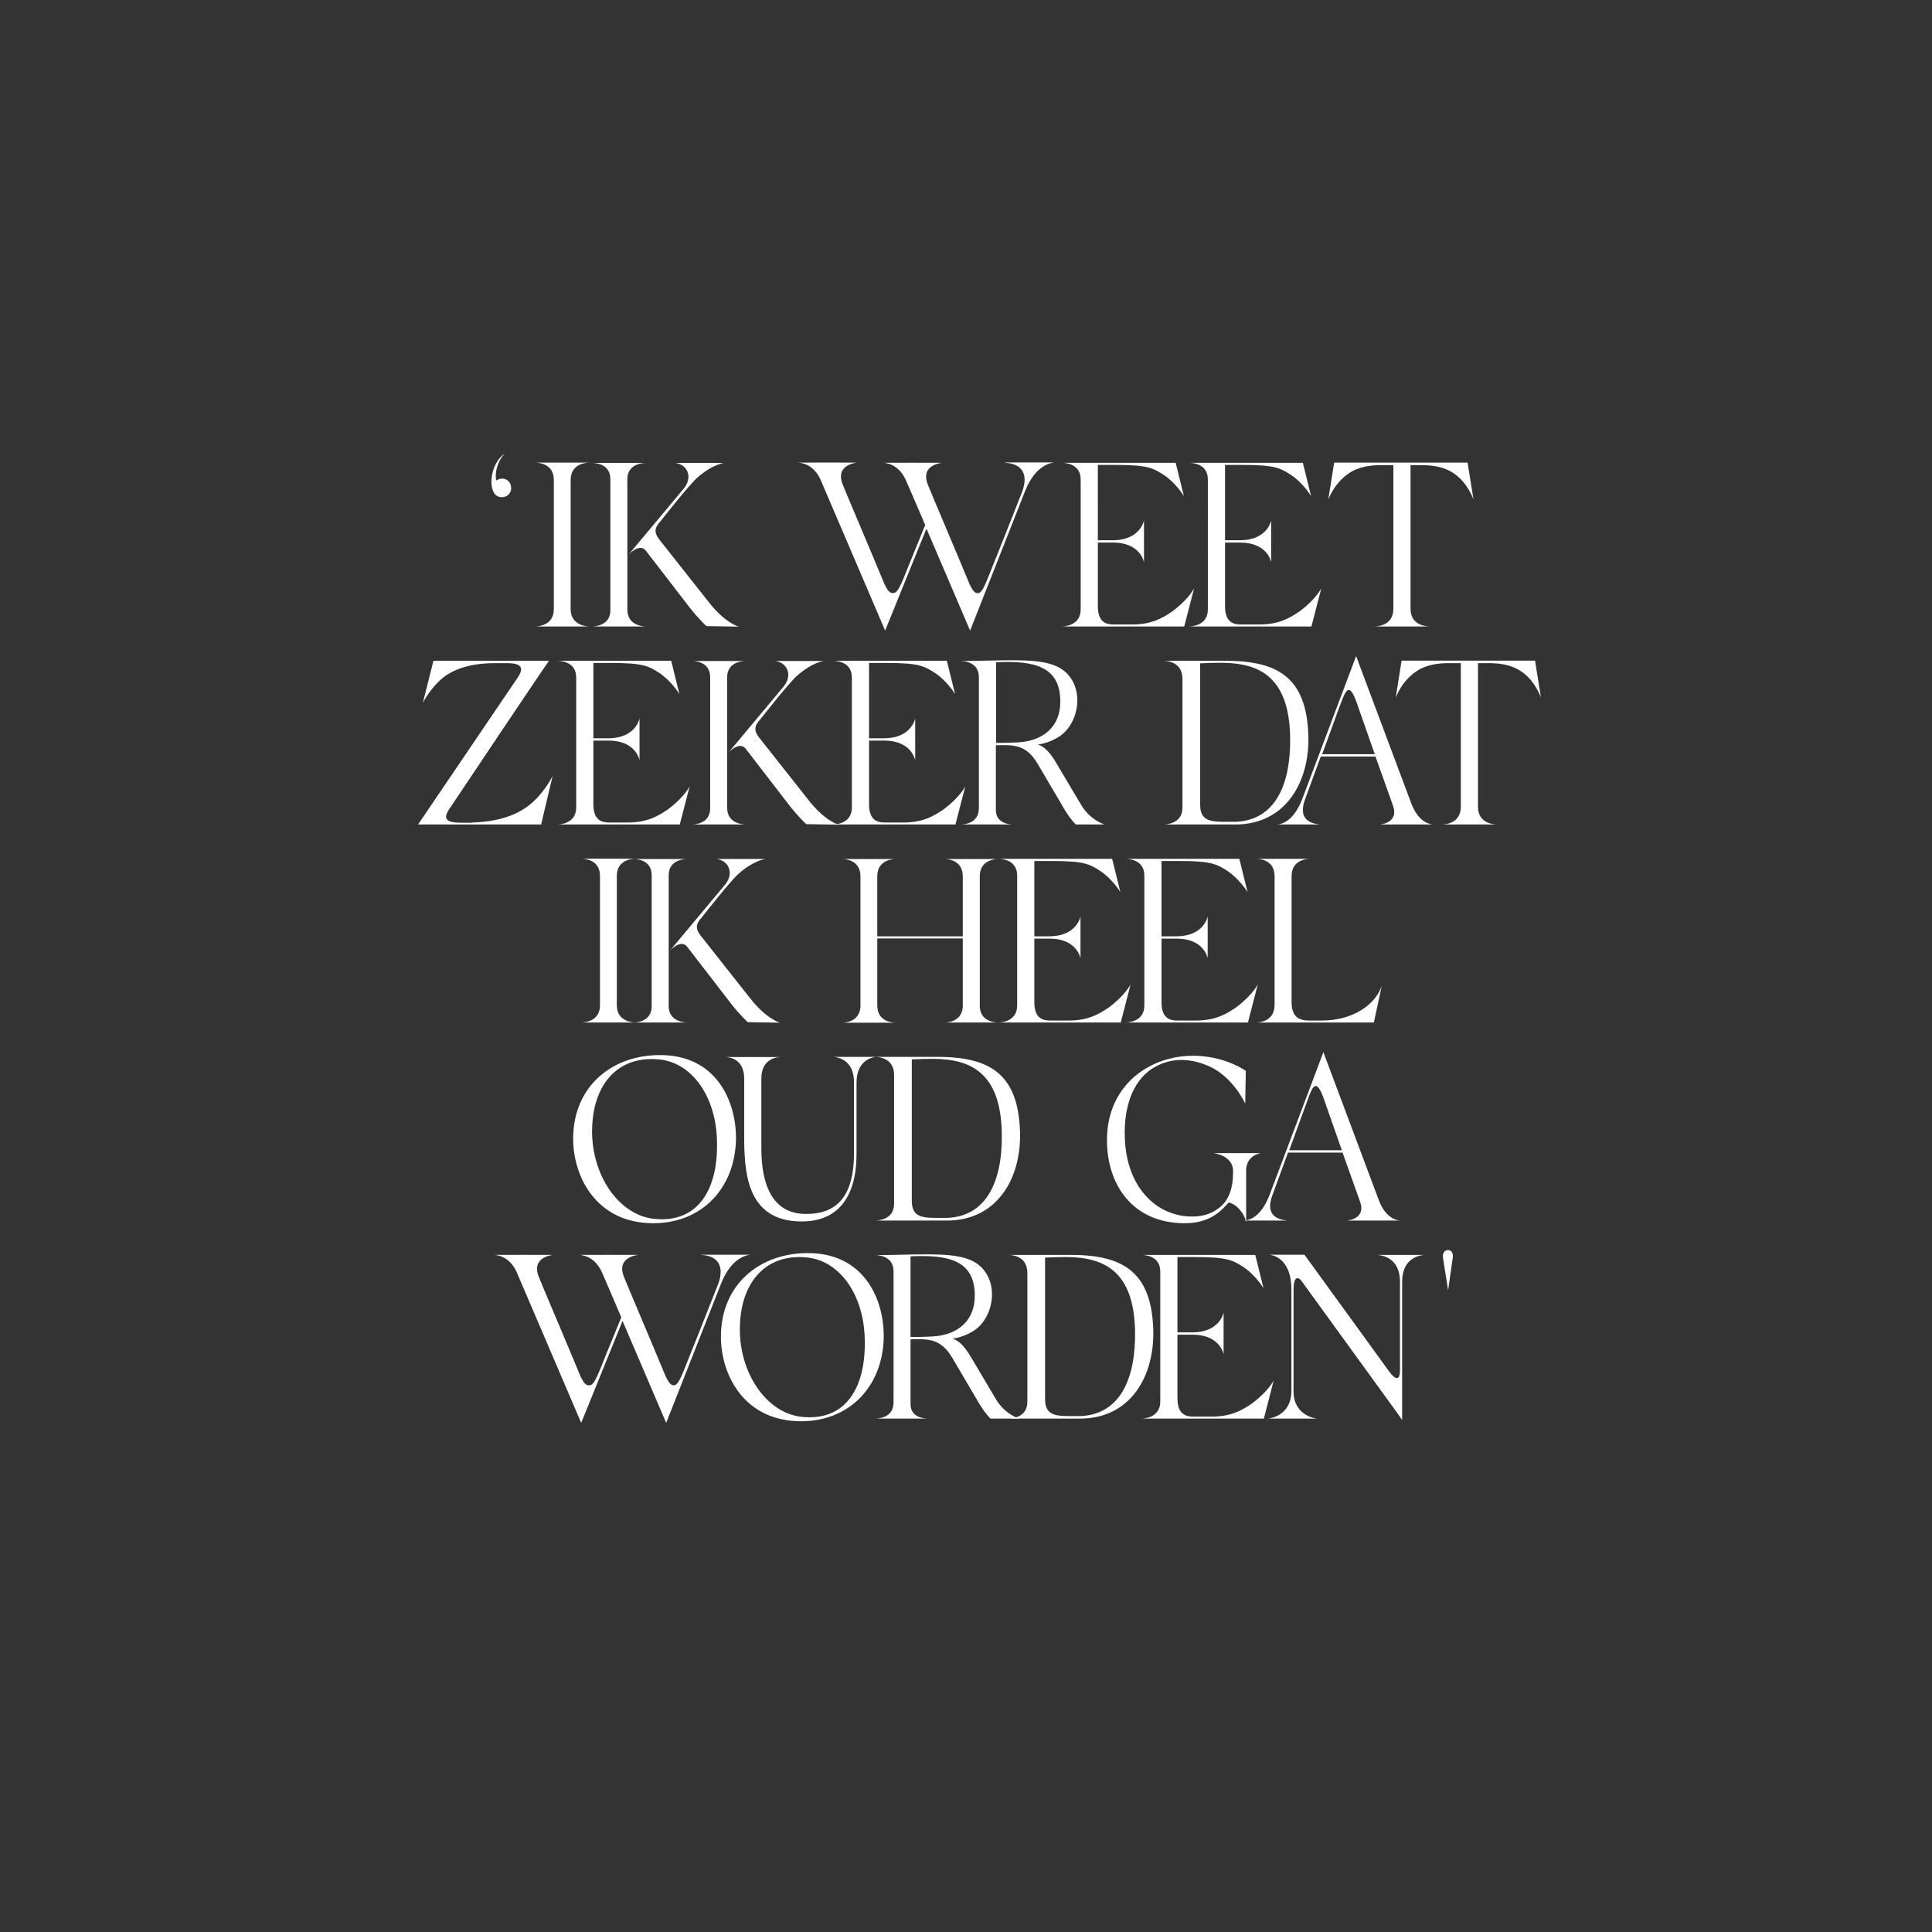 <?xml version="1.0" encoding="UTF-8"?>
<!-- Generator: Adobe Illustrator 28.1.0, SVG Export Plug-In . SVG Version: 6.00 Build 0)  -->
<svg xmlns="http://www.w3.org/2000/svg" xmlns:xlink="http://www.w3.org/1999/xlink" version="1.1" id="Layer_1" x="0px" y="0px" viewBox="0 0 1080 1080" style="enable-background:new 0 0 1080 1080;" xml:space="preserve">
<rect x="0" y="0" width="1080" height="1080" fill="#333333" stroke="none"/>
<style type="text/css">
	.st0{fill:#FFFFFF;}
</style>
<g>
	<path class="st0" d="M281.2,277.9c-2.5,0.3-4.7-1-5.5-3.3c-2.4-5.2-0.5-16.5,6.7-21.2c-3.5,3.1-6.1,9.9-5,15.2   c0.8-0.5,1.7-0.9,2.7-1c2.9-0.4,5.4,1.7,5.6,4.7C286.1,275,284.1,277.6,281.2,277.9z"></path>
	<path class="st0" d="M329.7,350.2H299c1.6,0,10.6-0.4,10.6-9.7v-72.2c0-9.4-9-9.7-10.6-9.7h30.7c-1.6,0-10.7,0.3-10.7,9.7v72.2   C319,349.8,328.2,350.2,329.7,350.2z"></path>
	<path class="st0" d="M361.2,350.2h-30.3c1.6,0,10.3-0.4,10.3-9.1v-73.2c0-8.9-8.8-9.1-10.3-9.1h30.3c-1.6,0-10.5,0.3-10.5,9.1V341   C350.8,349.8,359.7,350.2,361.2,350.2z M412.9,350.3l-18-0.3c0,0-4.3-3.9-9.3-10.3L361,307.8c-3.5-4.4-9.5,2.1-9.5,2.1l30.5-36.5   c5.5-6.4,2.5-13.6-4.4-14.6h27.1c0.3,0-6,0.4-14.9,8.2c-4.7,4.2-18.2,21.4-20.5,24.3c-3.5,3.7-3.7,6.4-0.9,10.1l27.8,35.2   C405.2,348.2,412.9,350.3,412.9,350.3z"></path>
	<path class="st0" d="M445.3,258.7c0.1,0,0.3,0,0.4,0H445.3z M561.9,258.7c9.9,0.5,13.1,6.9,9.3,16.7c-9.9,25.2-15.3,38.6-18.8,47.3   c-2.9,7.3-4.2,8.9-5.9,8.9c-2.1,0-3.4-2.9-4.4-4.8c-8.4-20.3-21.6-51.2-23.4-55.8c-4.6-11.4,8.1-12.3,8.1-12.3   c-9.5-0.1-24.3,0-33.5,0c1.8,0,8.6,0.5,12.8,9.1c0.4,0.7,5.1,11.8,11.1,25.7c-8.5,20.7-8.8,21.6-12,29.5c-3.5,8.5-4.6,8.5-6.3,8.5   c-2.1,0-3.4-2.9-4.4-4.8c-8.4-20.3-21.6-51.2-23.4-55.8c-4.6-11.4,8.1-12.3,8.1-12.3c-9.5-0.1-24.3,0-33.5,0   c1.8,0,8.6,0.5,12.8,9.1c0.9,2,36.3,84.8,36.3,84.8l23.1-57l24.4,57l30.7-77.9c4.2-10.6,10.3-15.3,16.3-16.1H561.9z M492.8,258.7   c0.1,0,0.3,0,0.4,0H492.8z"></path>
	<path class="st0" d="M667.5,328.9l-5.5,21.3h-68.5c1.6,0,10.6-0.5,10.6-9.5V268c0-9-9-9.3-10.6-9.3h63.7l4.6,18.6   c-0.5-0.9-5-7.7-11.2-11.8c-6.1-3.9-9-5.6-27.1-5.6h-9.8V302h8.9c15-0.3,16.9-11.1,16.9-11.1v23.4c0,0-1.8-10.8-16.9-11h-8.9v35.6   c0,9.4,5.2,10.2,8.9,10.2h10.3c11,0,17.1-3.7,22.4-7.3C664.5,335,667.5,328.9,667.5,328.9z"></path>
	<path class="st0" d="M738.6,328.9l-5.5,21.3h-68.5c1.6,0,10.6-0.5,10.6-9.5V268c0-9-9-9.3-10.6-9.3h63.7l4.6,18.6   c-0.5-0.9-5-7.7-11.2-11.8c-6.1-3.9-9-5.6-27.1-5.6h-9.8V302h8.9c15-0.3,16.9-11.1,16.9-11.1v23.4c0,0-1.8-10.8-16.9-11h-8.9v35.6   c0,9.4,5.2,10.2,8.9,10.2h10.3c11,0,17.1-3.7,22.4-7.3C735.6,335,738.6,328.9,738.6,328.9z"></path>
	<path class="st0" d="M823.7,279.3c0,0-2.2-6.7-7.7-12c-4.6-4.4-10.7-7.3-21.6-7.3h-5.9v80.3c0,9.7,9.4,9.9,11,9.9h-31.4   c1.6,0,10.8-0.3,10.8-9.9V260h-6.8c-10.8,0-17,3-21.6,7.4c-5.8,5.4-8,12-8,12l3.3-20.8h74.6L823.7,279.3z"></path>
	<path class="st0" d="M263.9,459.8c14.9-0.4,25-4.3,31.9-9.7c8.5-6.7,13.1-16.3,13.1-16.3l-6.4,27.1h-68.8l55.6-82   c3.8-5.5,2.4-8.2-6-8.2h-6.3c-13.7,0-22.6,3.1-28.8,7.7c-7.2,5.5-11.8,14.4-11.8,14.4l5.9-23.4h64.6c-2.6,3.4-54.4,80.8-56.1,83.4   c-2.7,4.3-2.2,7.1,6.7,7.1H263.9z"></path>
	<path class="st0" d="M385.5,439.6l-5.5,21.3h-68.5c1.6,0,10.6-0.5,10.6-9.5v-72.7c0-9-9-9.3-10.6-9.3h63.7l4.6,18.6   c-0.5-0.9-5-7.7-11.2-11.8c-6.1-3.9-9-5.6-27.1-5.6h-9.8v42.1h8.9c15-0.3,16.9-11.1,16.9-11.1v23.4c0,0-1.8-10.8-16.9-11h-8.9v35.6   c0,9.4,5.2,10.2,8.9,10.2h10.3c11,0,17.1-3.7,22.4-7.3C382.5,445.7,385.5,439.6,385.5,439.6z"></path>
	<path class="st0" d="M417,460.9h-30.3c1.6,0,10.3-0.4,10.3-9.1v-73.2c0-8.9-8.8-9.1-10.3-9.1H417c-1.6,0-10.5,0.3-10.5,9.1v73.2   C406.6,460.5,415.5,460.9,417,460.9z M468.7,461l-18-0.3c0,0-4.3-3.9-9.3-10.3l-24.6-31.9c-3.5-4.4-9.5,2.1-9.5,2.1l30.5-36.5   c5.5-6.4,2.5-13.6-4.4-14.6h27.1c0.3,0-6,0.4-14.9,8.2c-4.7,4.2-18.2,21.4-20.5,24.3c-3.5,3.7-3.7,6.4-0.9,10.1l27.8,35.2   C461,458.9,468.7,461,468.7,461z"></path>
	<path class="st0" d="M539.6,439.6l-5.5,21.3h-68.5c1.6,0,10.6-0.5,10.6-9.5v-72.7c0-9-9-9.3-10.6-9.3h63.7l4.6,18.6   c-0.5-0.9-5-7.7-11.2-11.8c-6.1-3.9-9-5.6-27.1-5.6h-9.8v42.1h8.9c15-0.3,16.9-11.1,16.9-11.1v23.4c0,0-1.8-10.8-16.9-11h-8.9v35.6   c0,9.4,5.2,10.2,8.9,10.2H505c11,0,17.1-3.7,22.4-7.3C536.6,445.7,539.6,439.6,539.6,439.6z"></path>
	<path class="st0" d="M617.5,460.9h-16.1c-3.3-3.3-6-7.6-8.9-12.8L580,426.9c-6.5-11.1-14-10.5-23.3-10.3v36.2   c0,7.8,8.1,8.1,9.7,8.1h-29.5c1.6,0,10.3-0.3,10.3-9.1v-73.2c0-8.9-9-9.1-10.3-9.1c11.2,0,21.8-0.5,30.8-0.4   c15.8,0.1,26.1,2,31.4,10.8c2.4,3.8,3.3,8.4,3.1,12.9c-0.4,7.3-3.8,14.4-9.3,18.4c-3.8,2.7-8.9,4.6-12.8,5c2.2,0.7,5.8,2.2,11,11.4   l13.3,22.4C609.6,458.7,617.5,460.9,617.5,460.9z M592.7,392.7c0.3-20.4-14.8-23.5-35.9-22.5v45.1c4.3,0,8.5-0.1,12.3-0.3   C584.2,414.1,592.6,405.3,592.7,392.7z"></path>
	<path class="st0" d="M690.6,460.9h-8.5h-31.9c1.6,0,10.8-0.3,10.8-9.4v-72c0-9.9-9.3-10.1-10.8-10.1h33.5   c29.9-0.3,46.8,8.6,47.7,42.2C732,436.7,719.1,460.8,690.6,460.9z M721.2,411.7c-0.7-34.5-18.6-40.9-37.6-41.2   c-3.9,0-9.3,0.1-12.7,0.3v78.9c0,8.2,4.2,9.7,13.2,9.7h6.8C712.7,458.4,721.7,438.9,721.2,411.7z"></path>
	<path class="st0" d="M801,460.9h-29.7c0,0,11.1-0.7,7.3-10.8l-9.7-27.2h-30.6l-8.6,23.5c-3.1,8.1-1.3,13.7,8.4,14.5h-24.3   c5.8-0.4,11-5.5,14.6-15.4l29.7-78.8c0,0,0.1,0.5,0.4,1.2l30.6,81.7C793.1,459.7,799.3,460.8,801,460.9z M749,394.5l-9.9,27.1h29.4   l-10.3-29.4c-2.1-5.6-3.3-6.5-4.3-6.5C752.2,385.6,750.5,390.6,749,394.5z M801,460.9c0.3,0,0.4,0,0.5,0H801z"></path>
	<path class="st0" d="M861.4,390c0,0-2.2-6.7-7.7-12c-4.6-4.4-10.7-7.3-21.6-7.3h-5.9V451c0,9.7,9.4,9.9,11,9.9h-31.4   c1.6,0,10.8-0.3,10.8-9.9v-80.3h-6.8c-10.8,0-17,3-21.6,7.4c-5.8,5.4-8,12-8,12l3.3-20.8h74.6L861.4,390z"></path>
	<path class="st0" d="M355.5,571.6h-30.7c1.6,0,10.6-0.4,10.6-9.7v-72.2c0-9.4-9-9.7-10.6-9.7h30.7c-1.6,0-10.7,0.3-10.7,9.7v72.2   C344.8,571.2,353.9,571.6,355.5,571.6z"></path>
	<path class="st0" d="M384.4,571.6H354c1.6,0,10.3-0.4,10.3-9.1v-73.2c0-8.9-8.8-9.1-10.3-9.1h30.3c-1.6,0-10.5,0.3-10.5,9.1v73.2   C373.9,571.2,382.8,571.6,384.4,571.6z M436,571.7l-18-0.3c0,0-4.3-3.9-9.3-10.3l-24.6-31.9c-3.5-4.4-9.5,2.1-9.5,2.1l30.5-36.5   c5.5-6.4,2.5-13.6-4.4-14.6h27.1c0.3,0-6,0.4-14.9,8.2c-4.7,4.2-18.2,21.4-20.5,24.3c-3.5,3.7-3.7,6.4-0.9,10.1l27.8,35.2   C428.3,569.6,436,571.7,436,571.7z"></path>
	<path class="st0" d="M558.2,571.6H528c1.4,0,9.5-0.3,10.2-8.6v-38.4h-47.8v37.4c0,9.4,8.9,9.7,10.5,9.7h-30.1   c1.4,0,9.4-0.3,10.2-8.6v-73.2c0-9.4-8.8-9.7-10.3-9.7h30.2c-1.6,0-10.5,0.3-10.5,9.7v33.5h47.8v-33.5c0-9.4-8.8-9.7-10.3-9.7h30.3   c-1.6,0-10.5,0.3-10.5,9.7v72.2C547.7,571.3,556.6,571.6,558.2,571.6z"></path>
	<path class="st0" d="M632,550.3l-5.5,21.3h-68.5c1.6,0,10.6-0.5,10.6-9.5v-72.7c0-9-9-9.3-10.6-9.3h63.7l4.6,18.6   c-0.5-0.9-5-7.7-11.2-11.8c-6.1-3.9-9-5.6-27.1-5.6h-9.8v42.1h8.9c15-0.3,16.9-11.1,16.9-11.1v23.4c0,0-1.8-10.8-16.9-11h-8.9v35.6   c0,9.4,5.2,10.2,8.9,10.2h10.3c11,0,17.1-3.7,22.4-7.3C629,556.4,632,550.3,632,550.3z"></path>
	<path class="st0" d="M703.1,550.3l-5.5,21.3h-68.5c1.6,0,10.6-0.5,10.6-9.5v-72.7c0-9-9-9.3-10.6-9.3h63.7l4.6,18.6   c-0.5-0.9-5-7.7-11.2-11.8c-6.1-3.9-9-5.6-27.1-5.6h-9.8v42.1h8.9c15-0.3,16.9-11.1,16.9-11.1v23.4c0,0-1.8-10.8-16.9-11h-8.9v35.6   c0,9.4,5.2,10.2,8.9,10.2h10.3c11,0,17.1-3.7,22.4-7.3C700.1,556.4,703.1,550.3,703.1,550.3z"></path>
	<path class="st0" d="M772.4,551.1l-4.4,20.5h-66.1c1.6,0,10.6-0.3,10.6-9.9v-71.9c0-9.4-8.8-9.7-10.3-9.7h30.3   c-1.6,0-10.5,0.3-10.5,9.7V560c0,8.1,3.7,10.5,9.9,10.5h7.2C756.3,570.4,768.8,561.7,772.4,551.1z"></path>
	<path class="st0" d="M411.4,637.5c-0.8,26.9-19.1,46.3-46.3,46.3c-32.3-0.1-45-26.8-44.7-48c0.4-28.9,22-46,48.4-46   C400.3,589.6,411.9,615.6,411.4,637.5z M366.7,592.1c-21.7-1.4-36.3,14.6-35.7,42.1c0.7,24.4,15.8,45.6,35.3,47.2   c24.7,2.2,35.2-17.6,34.5-43.3C400.4,612.9,386.5,592.9,366.7,592.1z"></path>
	<path class="st0" d="M465.8,590.8h24.1c-1.7,0.1-11.1,1.4-11.1,14.5v39.3c0,7.3,0,38.2-30.6,38.2c-31.5,0-32.2-28.5-32.2-49.1   v-30.8c0-11.4-8.9-12-10.5-12h30.8c-1.8,0-10.7,0.7-10.7,12v39.1c0,19.6,5.8,36.9,25.4,36.6c17.4-0.1,26.4-10.6,26.4-34.2V605   C477.4,592.2,468,590.9,465.8,590.8z"></path>
	<path class="st0" d="M529.4,682.3h-8.5h-31.9c1.6,0,10.8-0.3,10.8-9.4v-72c0-9.9-9.3-10.1-10.8-10.1h33.5   c29.9-0.3,46.8,8.6,47.7,42.2C570.9,658.1,557.9,682.2,529.4,682.3z M560,633.1c-0.7-34.5-18.6-40.9-37.6-41.2   c-3.9,0-9.3,0.1-12.7,0.3v78.9c0,8.2,4.2,9.7,13.2,9.7h6.8C551.5,679.8,560.6,660.3,560,633.1z"></path>
	<path class="st0" d="M696.6,654.3v28.9c-1.3-5.8-6-10.3-9.7-11c-3.4,3.4-9.3,11.6-24.6,11.6c-28.6,0-43.5-20.9-43.5-46.5   c0-33.1,27.7-49.7,54.1-46.8c14.4,1.6,22.4,7.5,23.5,8.1l-0.3,18.3c-0.8-1.6-7.3-15-20.1-20.8c-11.1-5-21.7-4.6-30.3,0.3   c-11,6-17.8,20.1-16.9,40.3c1.2,27.2,17.4,42.3,35.6,43.3c7.1,0.4,12.8-1.3,17.1-4.8c5.8-4.3,7.8-11.9,7.8-19.7v-0.8   c0-9-11-10.1-11-10.1H705C705,644.5,696.6,645.6,696.6,654.3z"></path>
	<path class="st0" d="M782.6,682.3h-29.7c0,0,11.1-0.7,7.3-10.8l-9.7-27.2H720l-8.6,23.5c-3.1,8.1-1.3,13.7,8.4,14.5h-24.3   c5.8-0.4,11-5.5,14.6-15.4l29.7-78.8c0,0,0.1,0.5,0.4,1.2l30.6,81.7C774.6,681.1,780.9,682.2,782.6,682.3z M730.6,615.9l-9.9,27.1   h29.4l-10.3-29.4c-2.1-5.6-3.3-6.5-4.3-6.5C733.7,607,732,612,730.6,615.9z M782.6,682.3c0.3,0,0.4,0,0.5,0H782.6z"></path>
	<path class="st0" d="M275.4,701.5c0.1,0,0.3,0,0.4,0H275.4z M392,701.5c9.9,0.5,13.1,6.9,9.3,16.7c-9.9,25.2-15.3,38.6-18.8,47.3   c-2.9,7.3-4.2,8.9-5.9,8.9c-2.1,0-3.4-2.9-4.4-4.8c-8.4-20.3-21.6-51.2-23.4-55.8c-4.6-11.4,8.1-12.3,8.1-12.3   c-9.5-0.1-24.3,0-33.5,0c1.8,0,8.6,0.5,12.8,9.1c0.4,0.7,5.1,11.8,11.1,25.8c-8.5,20.7-8.8,21.6-12,29.5c-3.5,8.5-4.6,8.5-6.3,8.5   c-2.1,0-3.4-2.9-4.4-4.8c-8.4-20.3-21.6-51.2-23.4-55.8c-4.6-11.4,8.1-12.3,8.1-12.3c-9.5-0.1-24.3,0-33.5,0   c1.8,0,8.6,0.5,12.8,9.1c0.9,2,36.3,84.8,36.3,84.8l23.1-57l24.4,57l30.7-77.9c4.2-10.6,10.3-15.3,16.3-16.1H392z M323,701.5   c0.1,0,0.3,0,0.4,0H323z"></path>
	<path class="st0" d="M494,748.2c-0.8,26.9-19.1,46.3-46.3,46.3c-32.3-0.1-45-26.8-44.7-48c0.4-28.9,22-46,48.4-46   C482.9,700.3,494.5,726.3,494,748.2z M449.3,702.8c-21.7-1.4-36.3,14.6-35.7,42.1c0.7,24.4,15.8,45.6,35.3,47.2   c24.7,2.2,35.2-17.6,34.5-43.3C483,723.6,469,703.6,449.3,702.8z"></path>
	<path class="st0" d="M569.8,793h-16.1c-3.3-3.3-6-7.6-8.9-12.8L532.3,759c-6.5-11.1-14-10.5-23.3-10.3v36.2c0,7.8,8.1,8.1,9.7,8.1   h-29.5c1.6,0,10.3-0.3,10.3-9.1v-73.2c0-8.9-9-9.1-10.3-9.1c11.2,0,21.8-0.5,30.8-0.4c15.8,0.1,26.1,2,31.4,10.8   c2.4,3.8,3.3,8.4,3.1,12.9c-0.4,7.3-3.8,14.4-9.3,18.4c-3.8,2.7-8.9,4.6-12.8,5c2.2,0.7,5.8,2.2,11,11.4l13.3,22.4   C561.8,790.8,569.8,793,569.8,793z M544.9,724.8c0.3-20.4-14.8-23.5-35.9-22.5v45.1c4.3,0,8.5-0.1,12.3-0.3   C536.4,746.2,544.8,737.4,544.9,724.8z"></path>
	<path class="st0" d="M603.9,793h-8.5h-31.9c1.6,0,10.8-0.3,10.8-9.4v-72c0-9.9-9.3-10.1-10.8-10.1H597c29.9-0.3,46.8,8.6,47.7,42.2   C645.3,768.8,632.4,792.9,603.9,793z M634.5,743.9c-0.7-34.5-18.6-40.9-37.6-41.2c-3.9,0-9.3,0.1-12.7,0.3v78.9   c0,8.2,4.2,9.7,13.2,9.7h6.8C626,790.5,635,771,634.5,743.9z"></path>
	<path class="st0" d="M712,771.7l-5.5,21.3H638c1.6,0,10.6-0.5,10.6-9.5v-72.7c0-9-9-9.3-10.6-9.3h63.7l4.6,18.6   c-0.5-0.9-5-7.7-11.2-11.8c-6.1-3.9-9-5.6-27.1-5.6h-9.8v42.1h8.9c15-0.3,16.9-11.1,16.9-11.1v23.4c0,0-1.8-10.8-16.9-11h-8.9v35.6   c0,9.4,5.2,10.2,8.9,10.2h10.3c11,0,17.1-3.7,22.4-7.3C709,777.8,712,771.7,712,771.7z"></path>
	<path class="st0" d="M769.6,701.5h26.9c-2.2,0.1-12.7,1.2-12.7,15v77.2h-0.1l-1.3-2L727.5,716c-2.4-3.1-4.4-1.4-4.4,4.6v57.1   c0,14.2,13.1,15.3,13.1,15.3h-27.4c0,0,13.1-0.9,13.1-15.6V721c0-19.1-12.2-19.5-12.2-19.6h19.5l47.3,65.2c2,2.7,3.3,3.9,4.7,3.7   c1.7-0.3,1.4-4.6,1.4-8.4v-45.4C782.6,702.8,772.2,701.6,769.6,701.5z"></path>
	<path class="st0" d="M806.7,703.5c-0.5-2.7,0.7-4.7,2.6-4.7c2.4-0.1,3.3,2.2,2.7,5l-2.5,17.5L806.7,703.5z"></path>
</g>
</svg>
